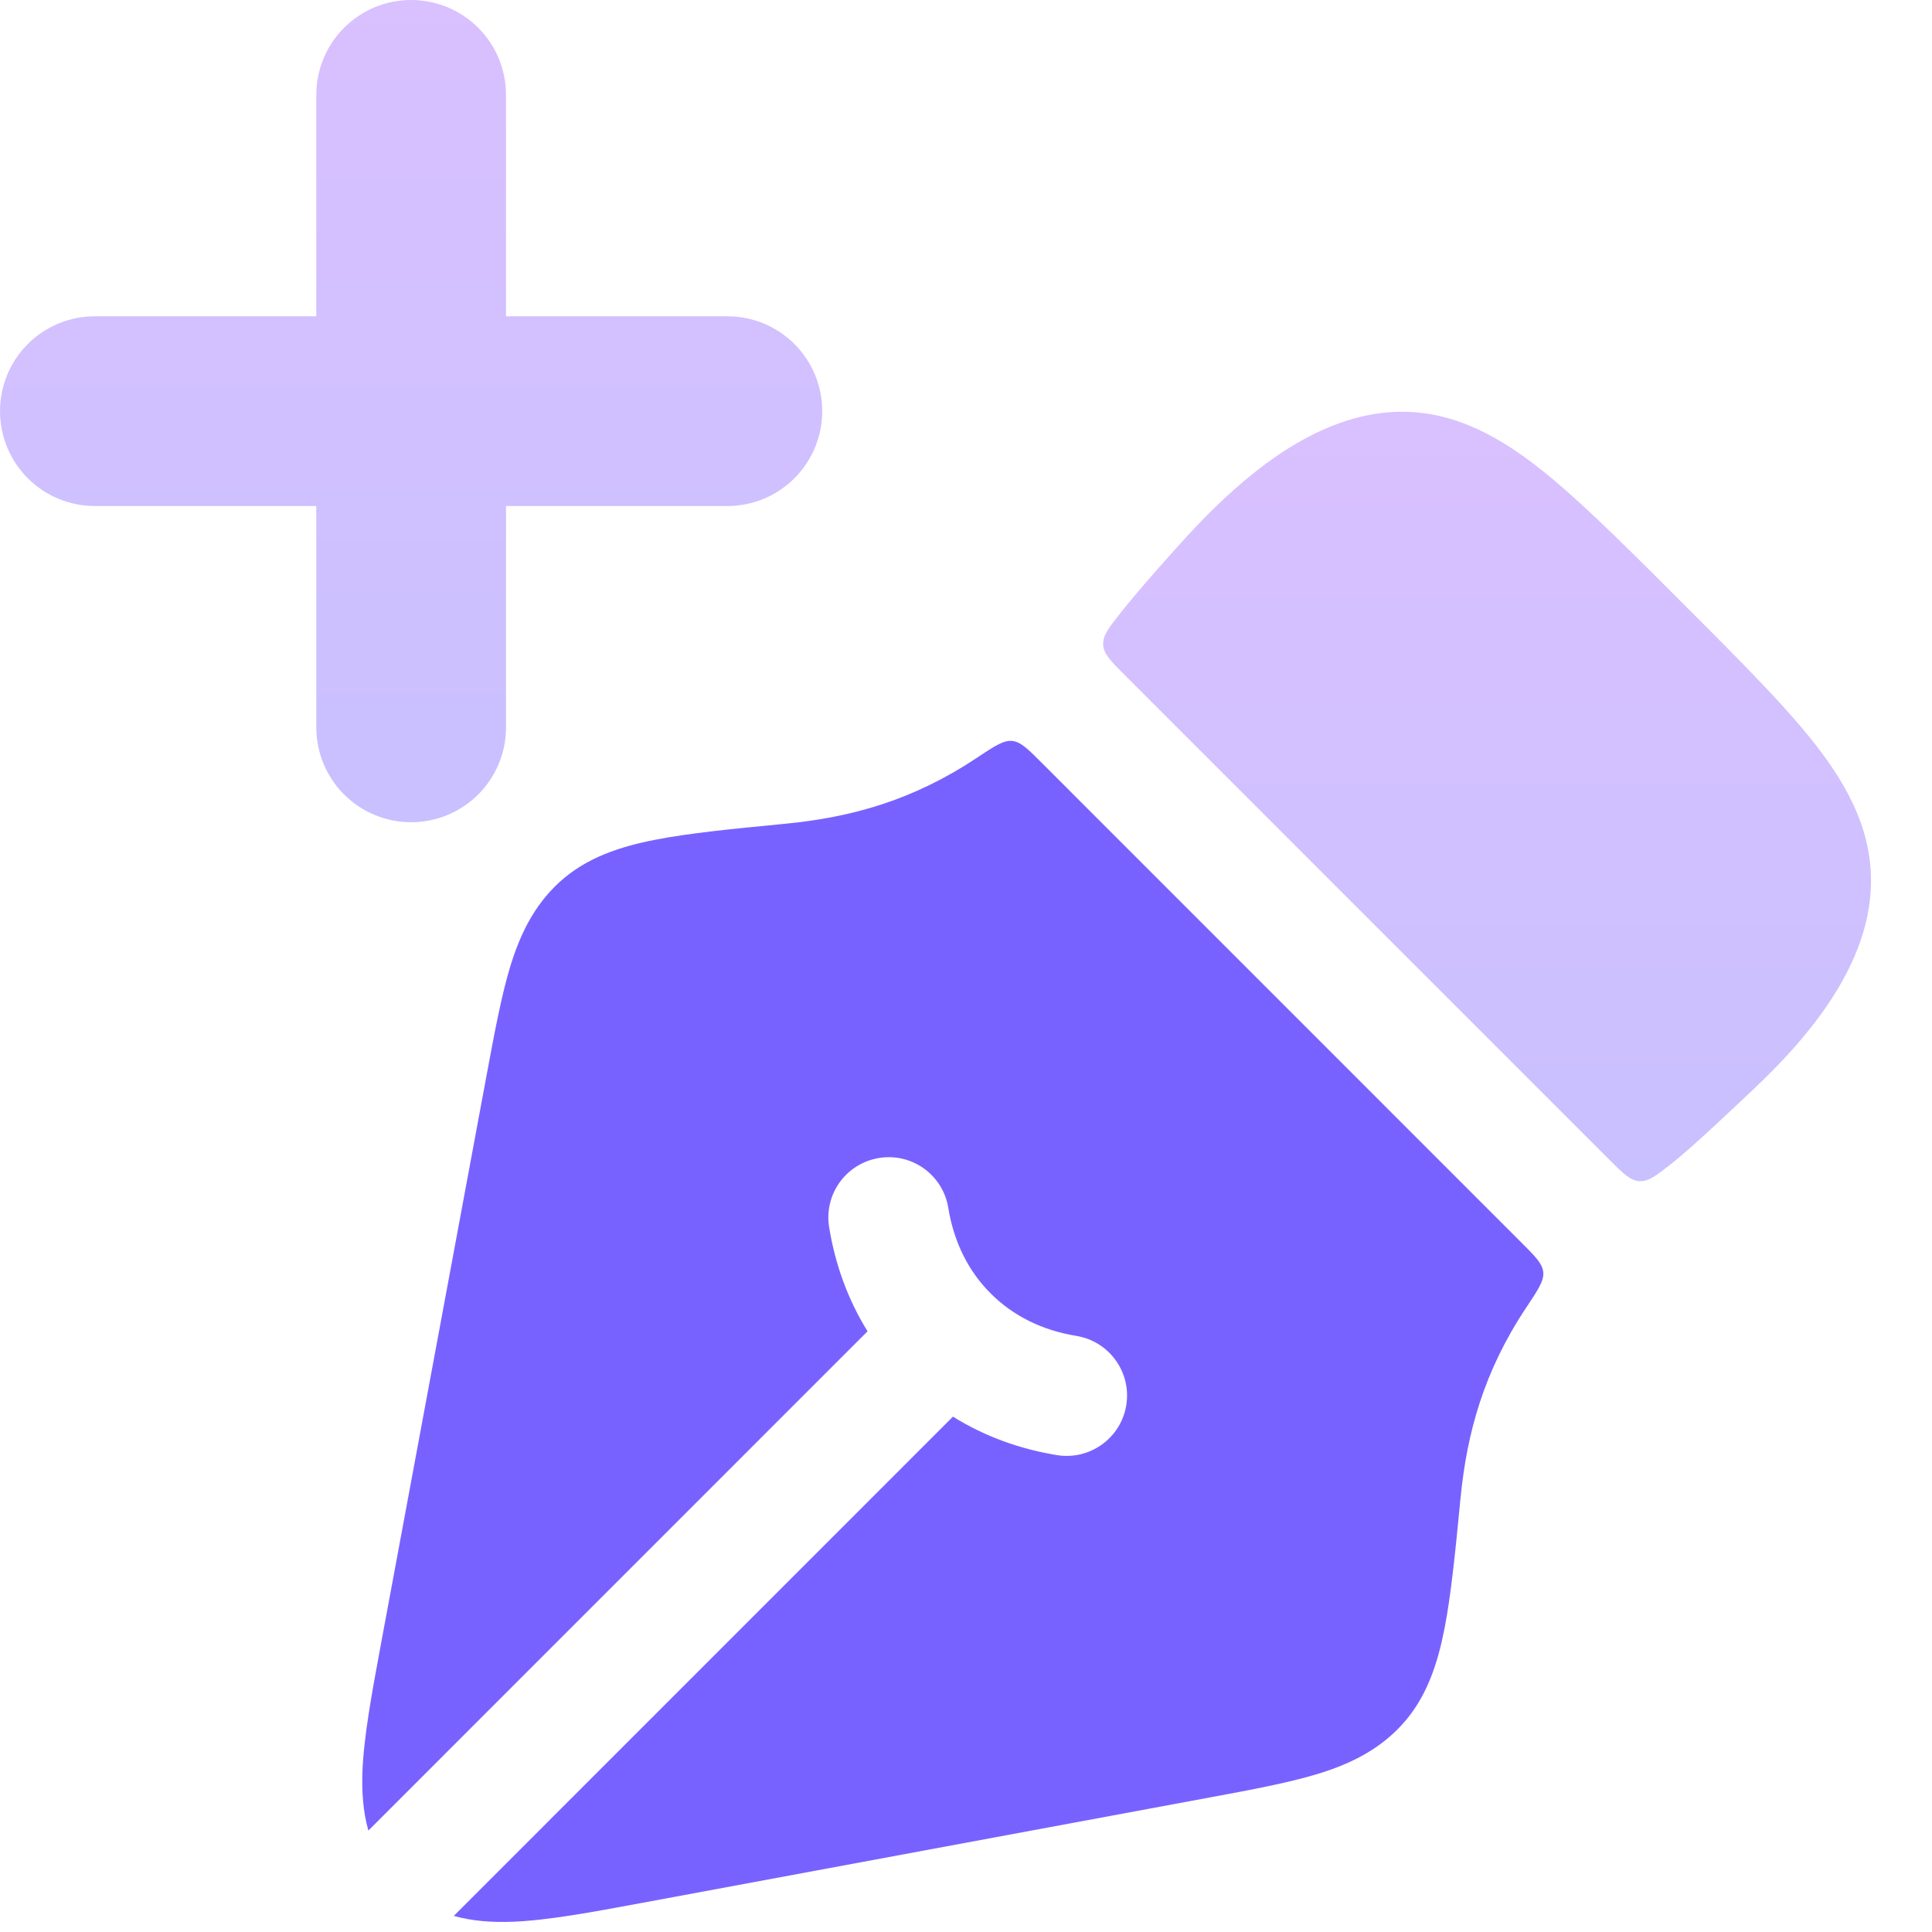 <svg width="24" height="24" viewBox="0 0 24 24" fill="none" xmlns="http://www.w3.org/2000/svg">
<g clip-path="url(#clip0_8705_85511)">
<path d="M20.96 7.551L20.806 7.397C20.123 6.714 19.51 6.101 18.997 5.721C18.454 5.319 17.867 5.047 17.165 5.13C16.685 5.188 16.247 5.402 15.875 5.654C15.499 5.91 15.149 6.232 14.838 6.562C14.596 6.819 14.127 7.35 13.92 7.613C13.771 7.802 13.697 7.897 13.704 8.011C13.71 8.124 13.798 8.212 13.973 8.387L19.989 14.403C20.164 14.578 20.251 14.666 20.365 14.673C20.479 14.679 20.573 14.605 20.763 14.456C21.026 14.249 21.539 13.761 21.795 13.519C22.125 13.208 22.448 12.858 22.703 12.482C22.955 12.11 23.17 11.672 23.227 11.193C23.311 10.491 23.039 9.903 22.636 9.36C22.257 8.847 21.643 8.234 20.96 7.551Z" fill="url(#paint0_linear_8705_85511)"/>
<path fill-rule="evenodd" clip-rule="evenodd" d="M18.957 16.247C18.434 17.033 18.223 17.799 18.144 18.604L18.14 18.642C18.078 19.284 18.025 19.819 17.943 20.237C17.859 20.663 17.724 21.089 17.415 21.426C17.119 21.749 16.753 21.919 16.367 22.037C16.005 22.147 15.55 22.232 15.026 22.329L7.967 23.64C7.346 23.755 6.799 23.857 6.36 23.873C6.125 23.881 5.877 23.868 5.637 23.8L11.838 17.598C12.234 17.845 12.674 18.002 13.13 18.076C13.539 18.142 13.924 17.865 13.991 17.456C14.057 17.047 13.78 16.662 13.371 16.595C12.951 16.527 12.588 16.349 12.307 16.068C12.026 15.788 11.848 15.424 11.78 15.005C11.714 14.596 11.329 14.318 10.92 14.385C10.511 14.451 10.233 14.836 10.3 15.245C10.374 15.702 10.531 16.142 10.777 16.538L4.576 22.74C4.508 22.499 4.494 22.25 4.502 22.015C4.518 21.576 4.62 21.029 4.735 20.408L6.046 13.349C6.144 12.824 6.228 12.37 6.338 12.008C6.456 11.622 6.626 11.255 6.949 10.959C7.286 10.65 7.712 10.515 8.138 10.432C8.557 10.35 9.092 10.297 9.733 10.235L9.771 10.231C10.576 10.152 11.343 9.941 12.128 9.418C12.354 9.268 12.466 9.194 12.573 9.204C12.68 9.215 12.768 9.303 12.945 9.48L18.895 15.431C19.072 15.608 19.16 15.696 19.171 15.803C19.182 15.909 19.107 16.022 18.957 16.247Z" fill="#7862FF"/>
<path fill-rule="evenodd" clip-rule="evenodd" d="M6.286 1.179C6.286 0.866 6.162 0.566 5.941 0.345C5.719 0.124 5.42 0 5.107 0C4.795 0 4.495 0.124 4.274 0.345C4.053 0.566 3.929 0.866 3.929 1.179V3.929H1.179C0.866 3.929 0.566 4.053 0.345 4.274C0.124 4.495 0 4.795 0 5.107C0 5.42 0.124 5.719 0.345 5.941C0.566 6.162 0.866 6.286 1.179 6.286H3.929V9.036C3.929 9.348 4.053 9.648 4.274 9.869C4.495 10.09 4.795 10.214 5.107 10.214C5.42 10.214 5.719 10.09 5.941 9.869C6.162 9.648 6.286 9.348 6.286 9.036V6.286H9.036C9.348 6.286 9.648 6.162 9.869 5.941C10.09 5.719 10.214 5.42 10.214 5.107C10.214 4.795 10.09 4.495 9.869 4.274C9.648 4.053 9.348 3.929 9.036 3.929H6.286V1.179Z" fill="url(#paint1_linear_8705_85511)"/>
</g>
<defs>
<linearGradient id="paint0_linear_8705_85511" x1="18.352" y1="5.375" x2="18.352" y2="14.673" gradientUnits="userSpaceOnUse">
<stop stop-color="#D9C0FF"/>
<stop offset="1" stop-color="#C9C0FF"/>
</linearGradient>
<linearGradient id="paint1_linear_8705_85511" x1="5.107" y1="0" x2="5.107" y2="10.214" gradientUnits="userSpaceOnUse">
<stop stop-color="#D9C0FF"/>
<stop offset="1" stop-color="#C9C0FF"/>
</linearGradient>
<clipPath id="clip0_8705_85511">
<rect width="24" height="24" fill="white"/>
</clipPath>
</defs>
</svg>
